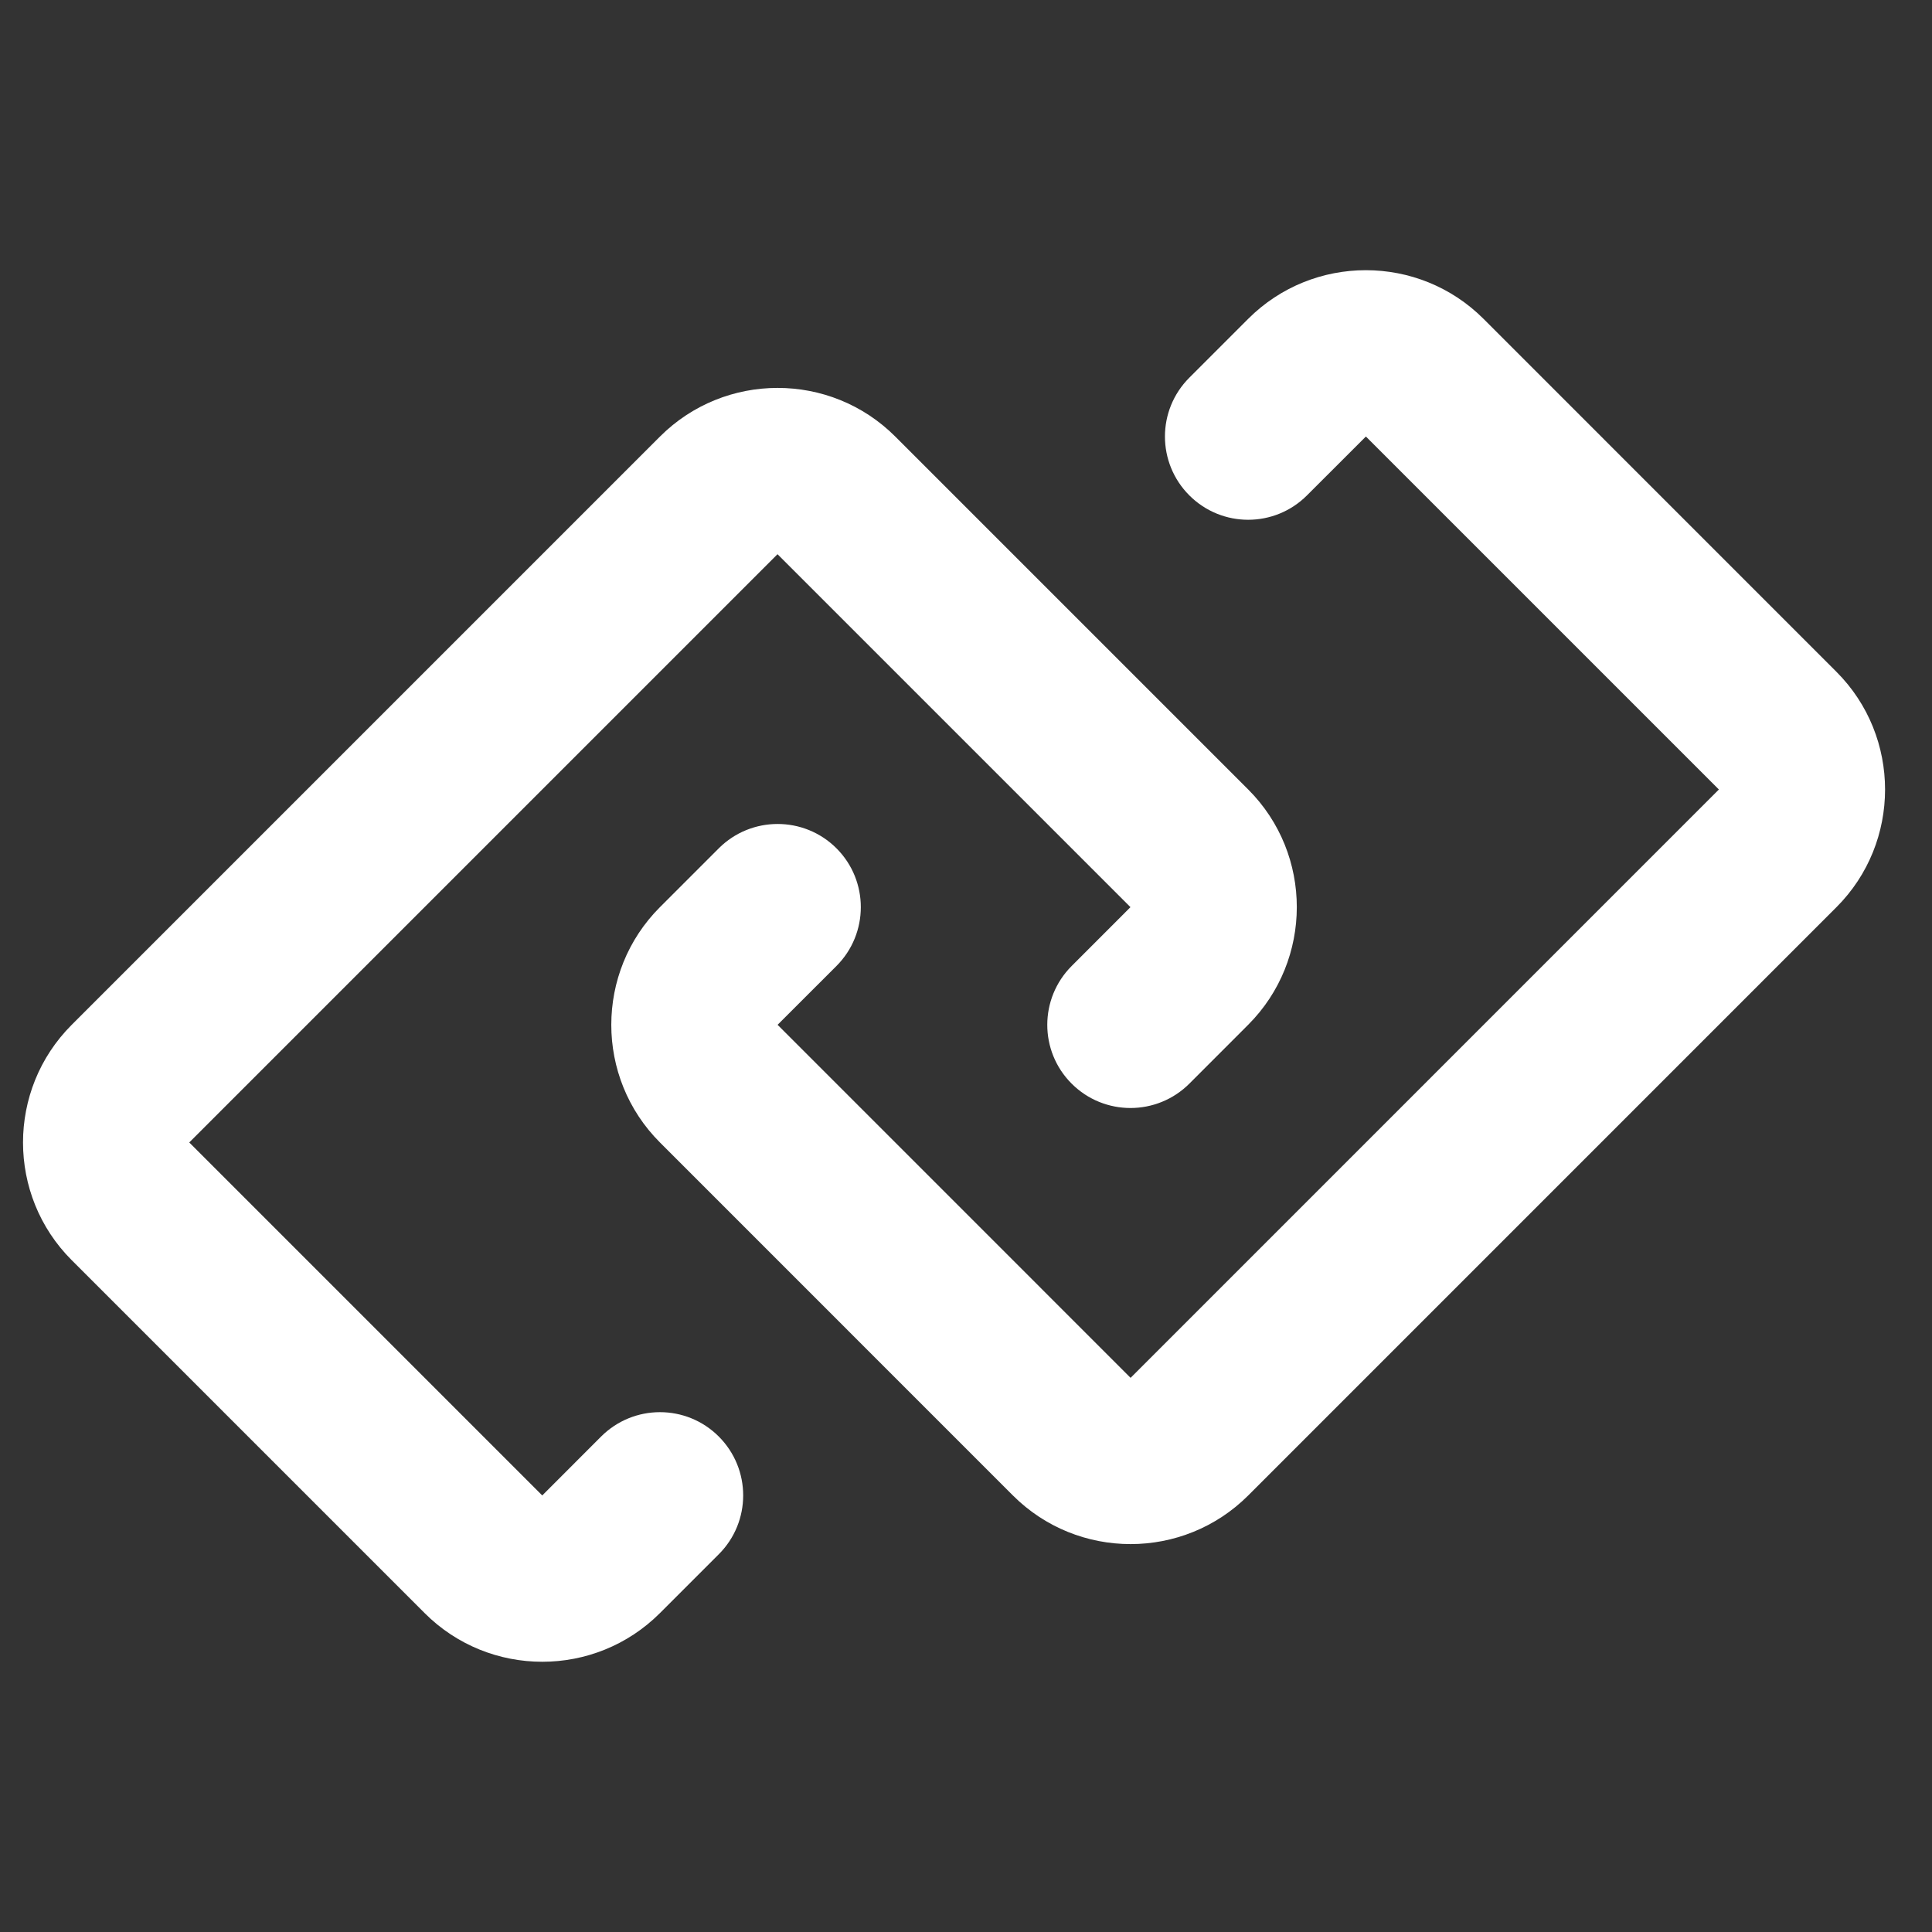 <?xml version="1.0" encoding="utf-8"?>
<!-- Generator: Adobe Illustrator 15.0.0, SVG Export Plug-In . SVG Version: 6.00 Build 0)  -->
<!DOCTYPE svg PUBLIC "-//W3C//DTD SVG 1.1//EN" "http://www.w3.org/Graphics/SVG/1.1/DTD/svg11.dtd">
<svg version="1.1" id="レイヤー_1" xmlns="http://www.w3.org/2000/svg" xmlns:xlink="http://www.w3.org/1999/xlink" x="0px"
	 y="0px" width="48px" height="48px" viewBox="576 589.5 48 48" enable-background="new 576 589.5 48 48" xml:space="preserve">
<rect x="576" y="589.5" width="48" height="48" fill="#333333" stroke="none"/>
<path fill="#FFFFFF" d="M621.626,612.039l-14.614,14.615c-1.613,1.612-4.235,1.611-5.847,0l-8.769-8.77
	c-1.612-1.612-1.611-4.234,0-5.846l1.462-1.462c0.807-0.806,2.117-0.806,2.924,0c0.807,0.808,0.806,2.117-0.001,2.924l-1.462,1.461
	l8.77,8.771l14.616-14.617l-8.77-8.77l-1.463,1.462c-0.808,0.809-2.116,0.808-2.923,0.001c-0.808-0.808-0.809-2.117,0-2.925
	l1.462-1.462c1.611-1.611,4.234-1.611,5.846,0l8.769,8.77C623.236,607.802,623.237,610.428,621.626,612.039L621.626,612.039z
	 M607.012,609.115l-8.769-8.769c-1.613-1.613-4.236-1.61-5.847,0.001l-14.615,14.615c-1.613,1.613-1.611,4.235,0,5.846l8.77,8.77
	c1.611,1.611,4.233,1.611,5.845-0.001l1.462-1.462c0.808-0.807,0.809-2.115,0-2.925c-0.808-0.808-2.117-0.806-2.924,0.001
	l-1.462,1.463l-8.77-8.77l14.615-14.615l8.769,8.769l-1.46,1.461c-0.807,0.807-0.81,2.116-0.001,2.924s2.117,0.806,2.925-0.001
	l1.46-1.461C608.62,613.351,608.623,610.726,607.012,609.115z"/>
</svg>
